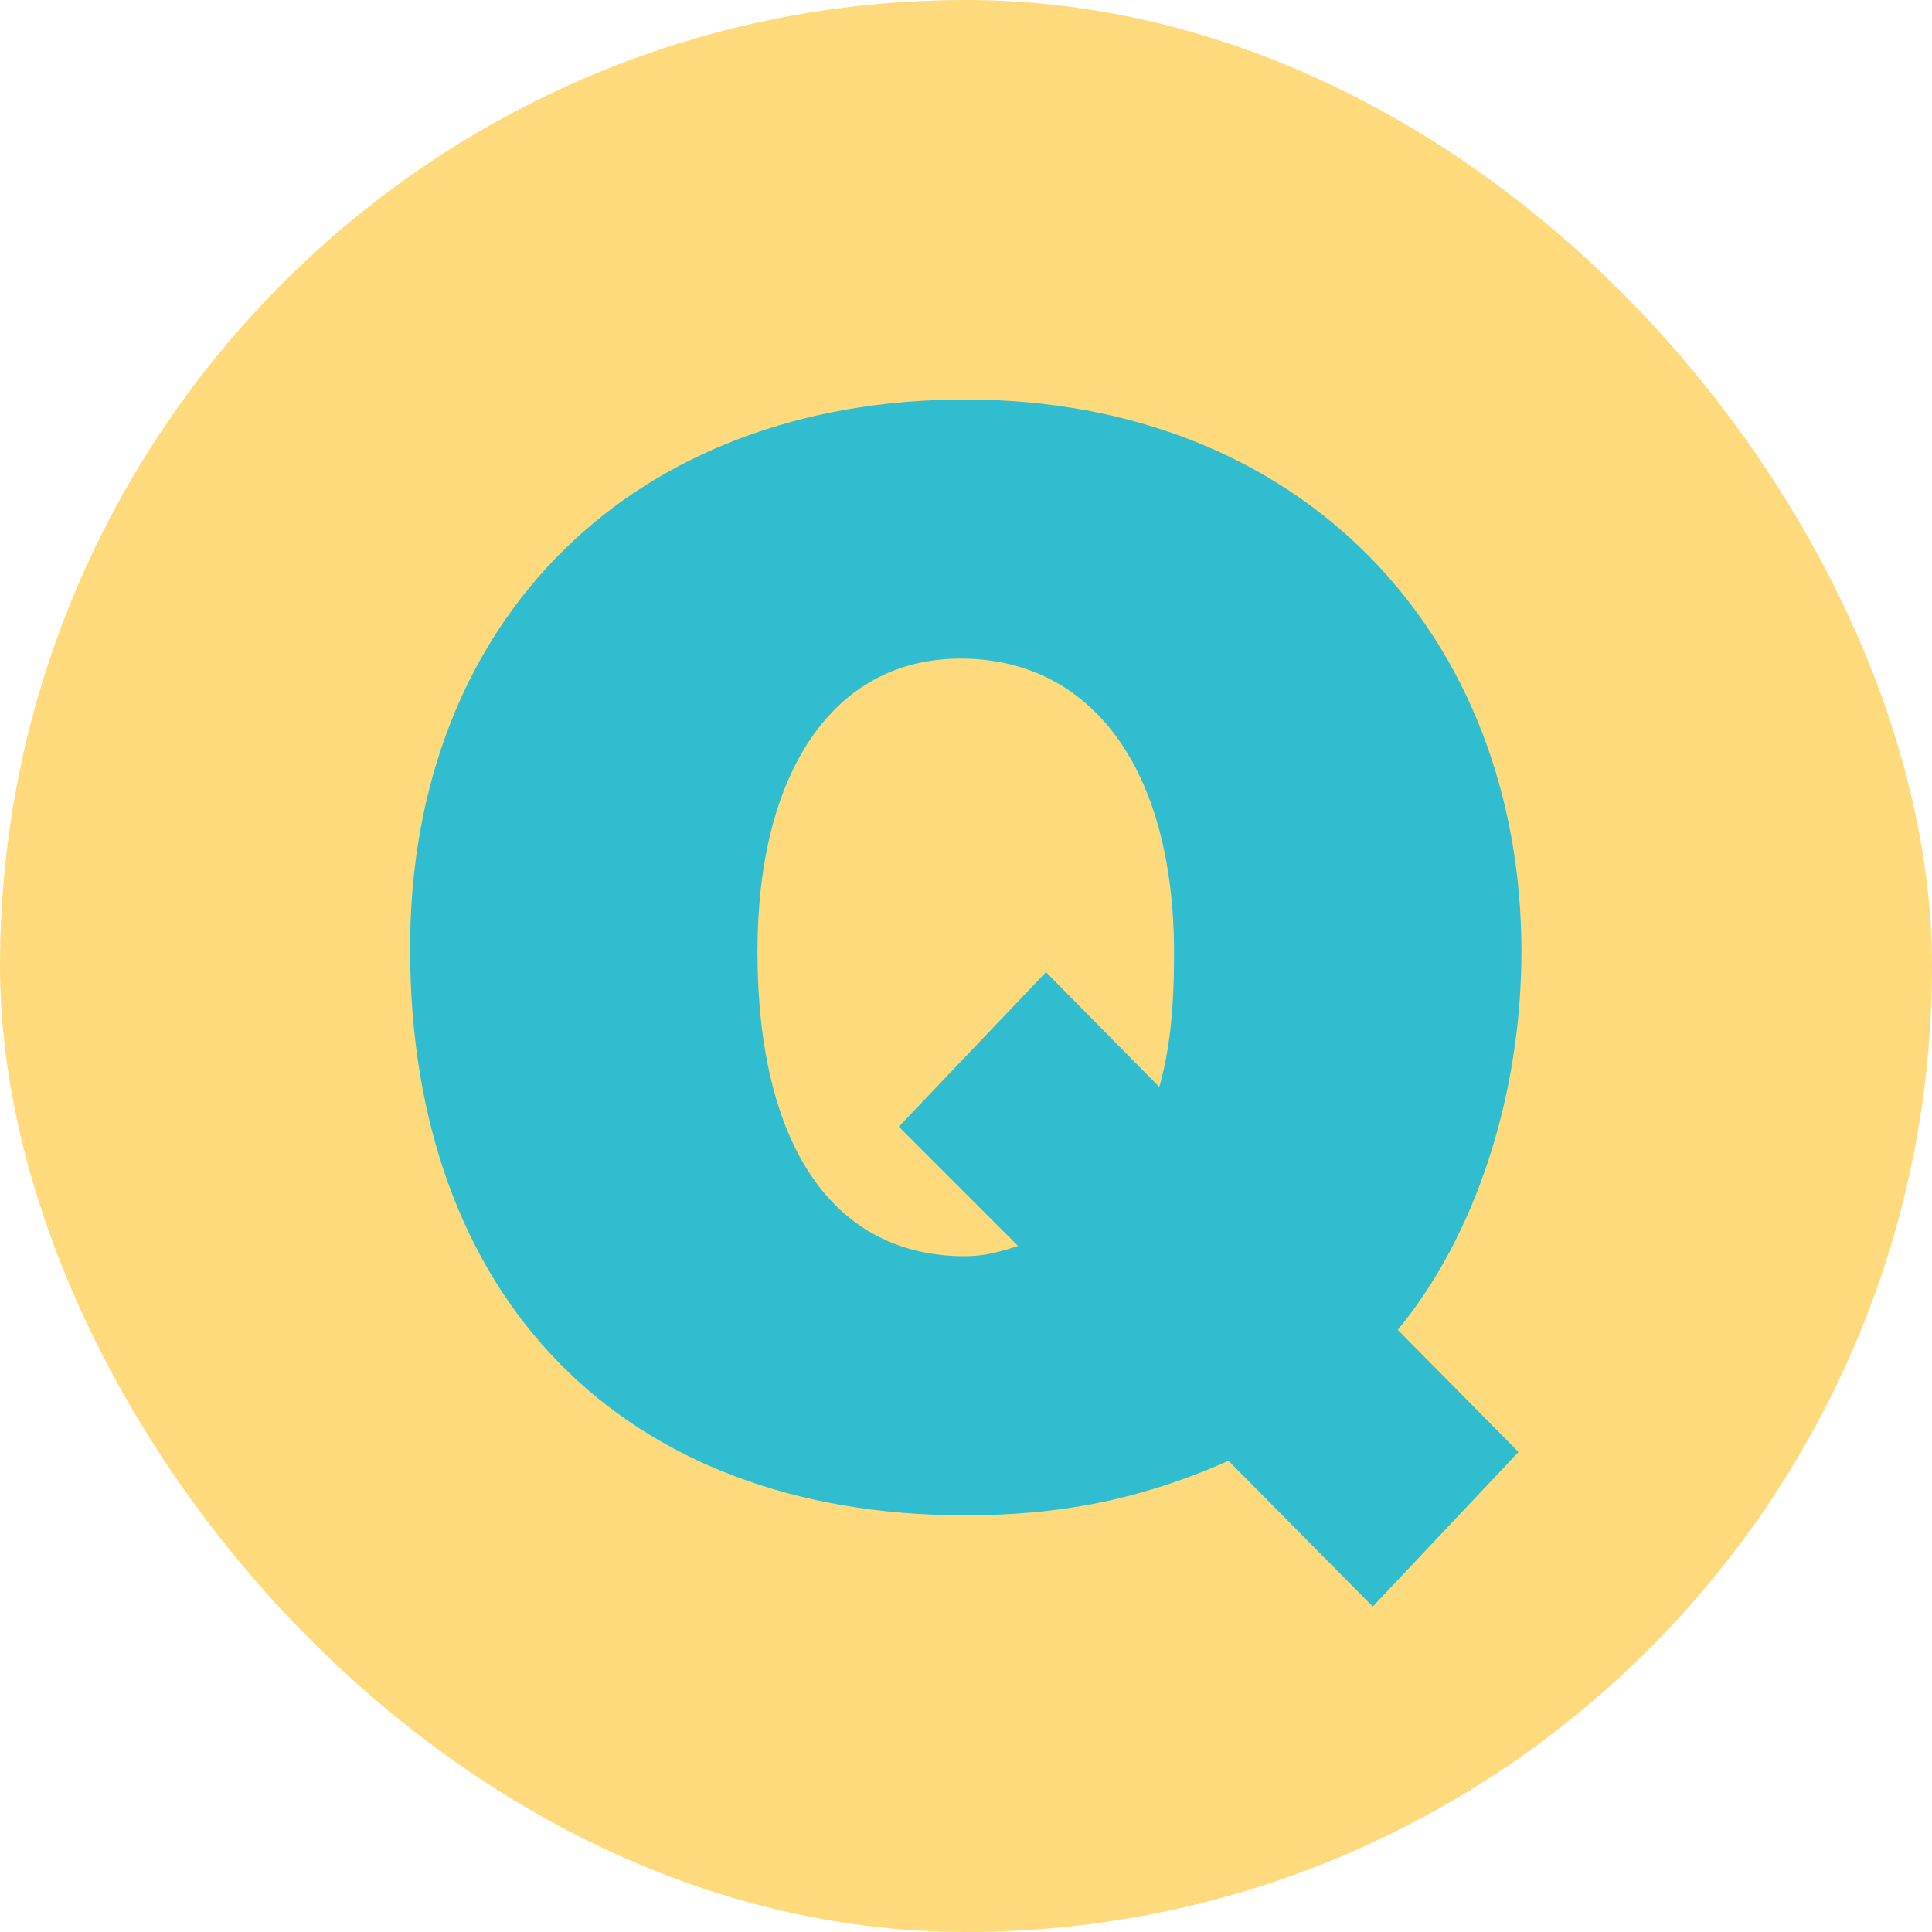 <svg width="126" height="126" viewBox="0 0 126 126" fill="none" xmlns="http://www.w3.org/2000/svg">
<rect width="126" height="126" rx="63" fill="#FFDA7C"/>
<path d="M99.224 62.056C99.224 71.368 96.248 80.584 91.16 86.728L99.032 94.696L89.528 104.776L80.12 95.272C74.264 97.864 68.984 98.824 62.936 98.824C40.664 98.824 26.744 84.712 26.744 61.864C26.744 40.264 41.432 26.056 62.936 26.056C85.016 26.056 99.224 41.512 99.224 62.056ZM58.616 73.48L68.216 63.4L75.608 70.888C76.28 68.488 76.568 65.896 76.568 62.152C76.568 50.152 71.192 42.952 62.648 42.952C54.296 42.952 49.4 50.44 49.4 62.056C49.4 74.632 54.296 81.928 62.936 81.928C64.184 81.928 65.24 81.64 66.392 81.256L58.616 73.48Z" fill="#30BDD0"/>
</svg>
